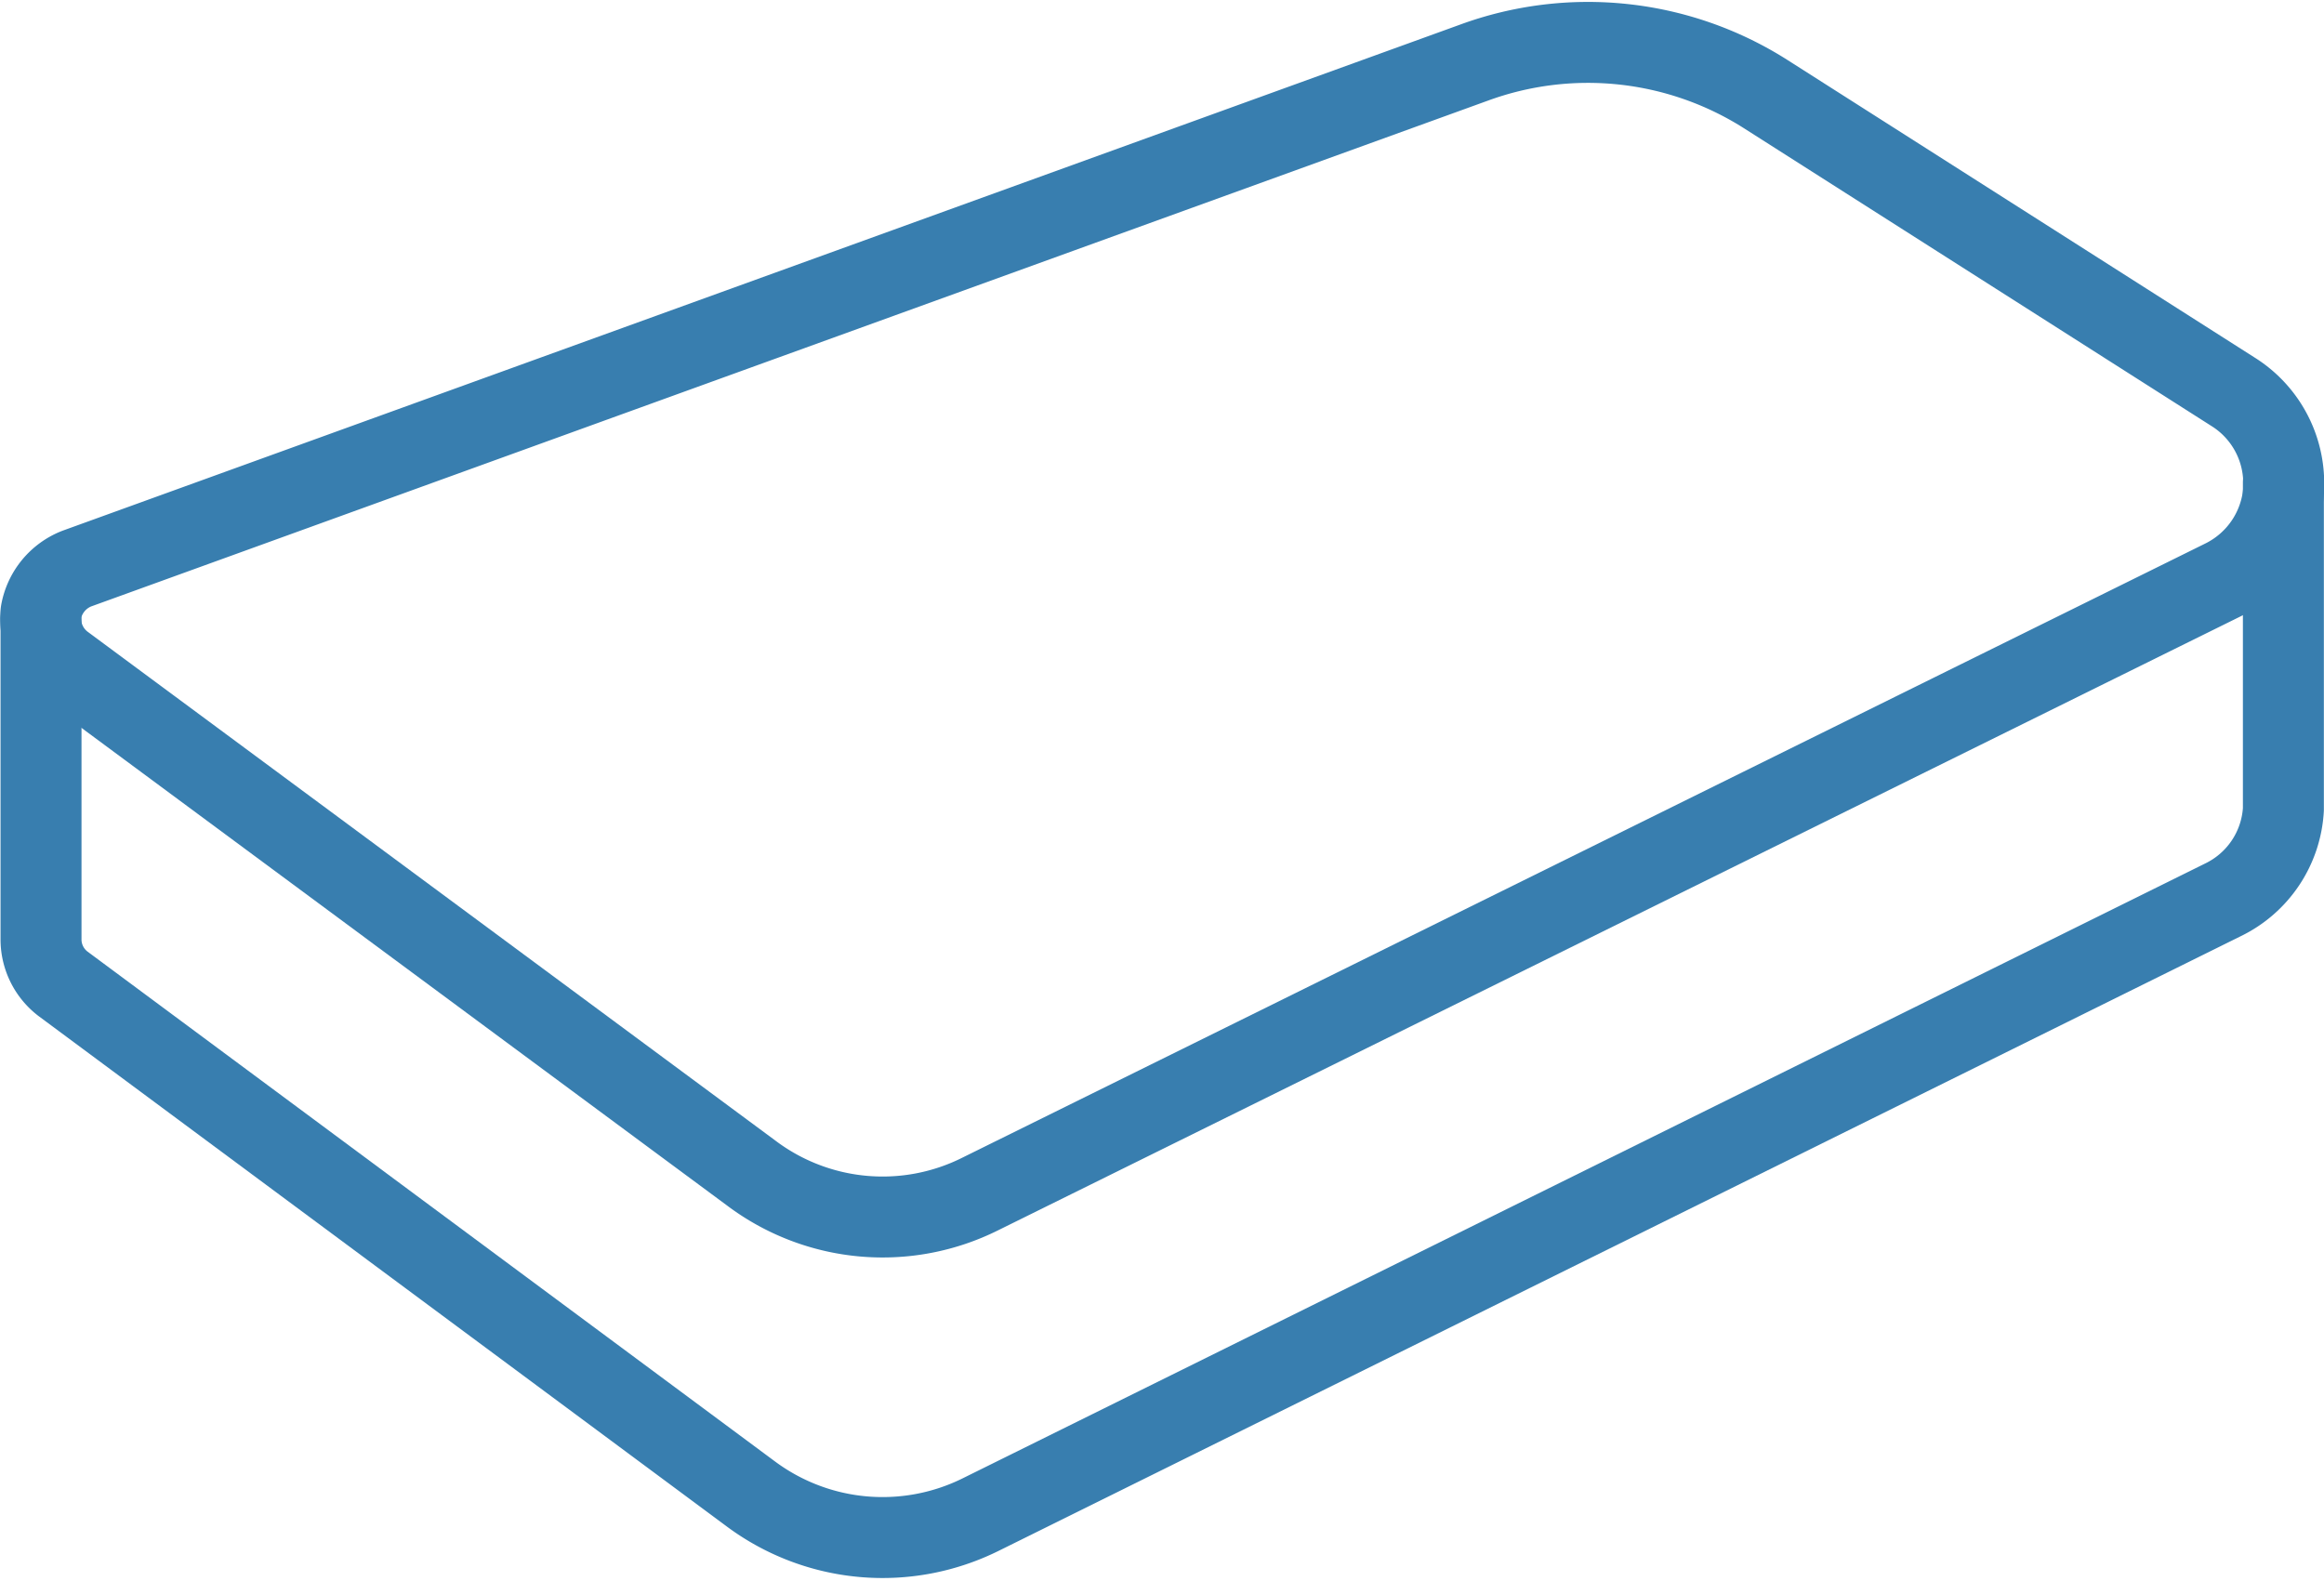 <?xml version="1.0" encoding="UTF-8"?>
<svg xmlns="http://www.w3.org/2000/svg" height="23.44" viewBox="0 0 34.447 23.44" width="34.447">
  <g fill="none" stroke="#387eaf" stroke-linecap="round" stroke-linejoin="round" stroke-width="1.2">
    <path d="m24.442 3.5a4.909 4.909 0 0 1 4.318.459l6.94 4.421a1.6 1.6 0 0 1 .748 1.344v.1a1.612 1.612 0 0 1 -.9 1.343l-18.414 9.1a3.237 3.237 0 0 1 -3.4-.306l-10.204-7.551a.845.845 0 0 1 -.324-.765.855.855 0 0 1 .528-.645z" transform="translate(-2.598 -2.57)"></path>
    <path d="m3.235 45.717v4.743a.828.828 0 0 0 .324.646l10.2 7.566a3.273 3.273 0 0 0 3.4.306l18.413-9.113a1.591 1.591 0 0 0 .9-1.343v-4.845" transform="translate(-2.627 -36.523)"></path>
  </g>
</svg>
